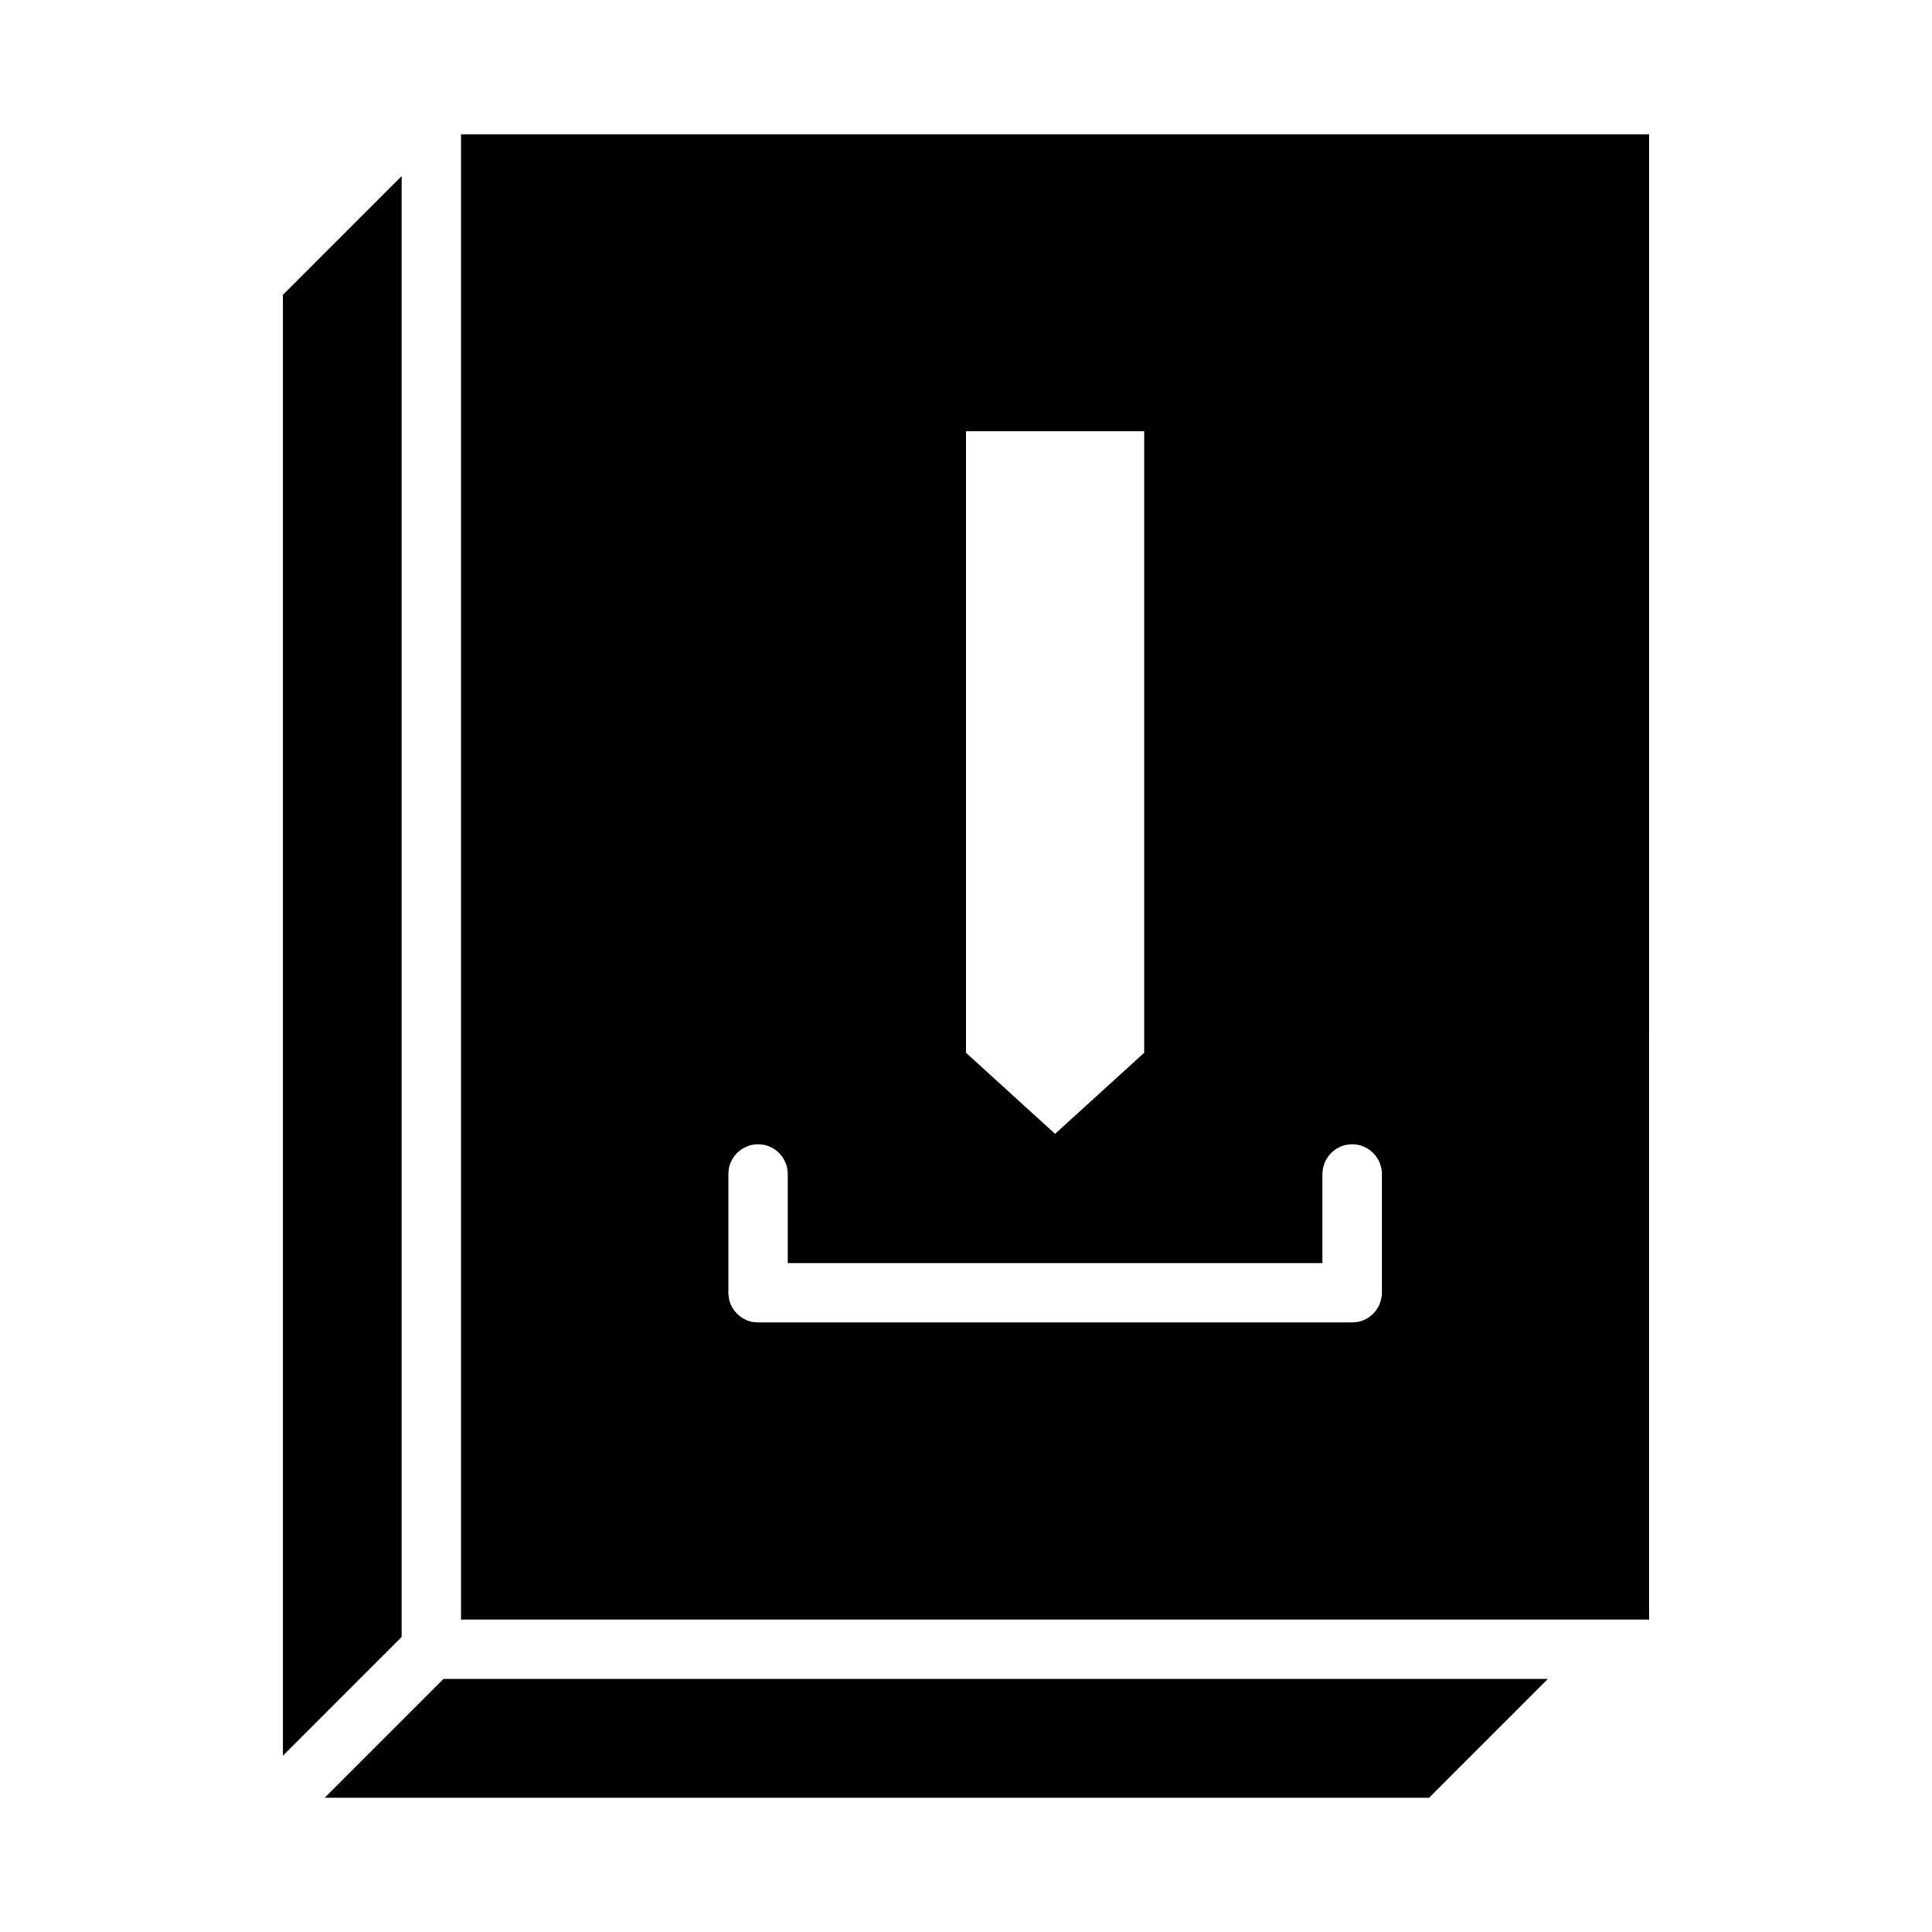 <?xml version="1.0" encoding="UTF-8"?>
<!-- Uploaded to: ICON Repo, www.svgrepo.com, Generator: ICON Repo Mixer Tools -->
<svg fill="#000000" width="800px" height="800px" version="1.1" viewBox="144 144 512 512" xmlns="http://www.w3.org/2000/svg">
 <path d="m218.94 222.17v387.14l31.488-31.488v-387.14zm42.59 366.76-31.488 31.488h292.68l31.488-31.488zm4.644-409.34v393.6h314.88l-0.004-393.6zm133.82 78.719h47.23v164.68l-23.617 21.492-23.617-21.492zm110.21 228.29c0 4.328-3.543 7.871-7.871 7.871h-157.44c-4.328 0-7.871-3.543-7.871-7.871v-31.488c0-4.328 3.543-7.871 7.871-7.871s7.871 3.543 7.871 7.871v23.617h141.7v-23.617c0-4.328 3.543-7.871 7.871-7.871s7.871 3.543 7.871 7.871z"/>
</svg>